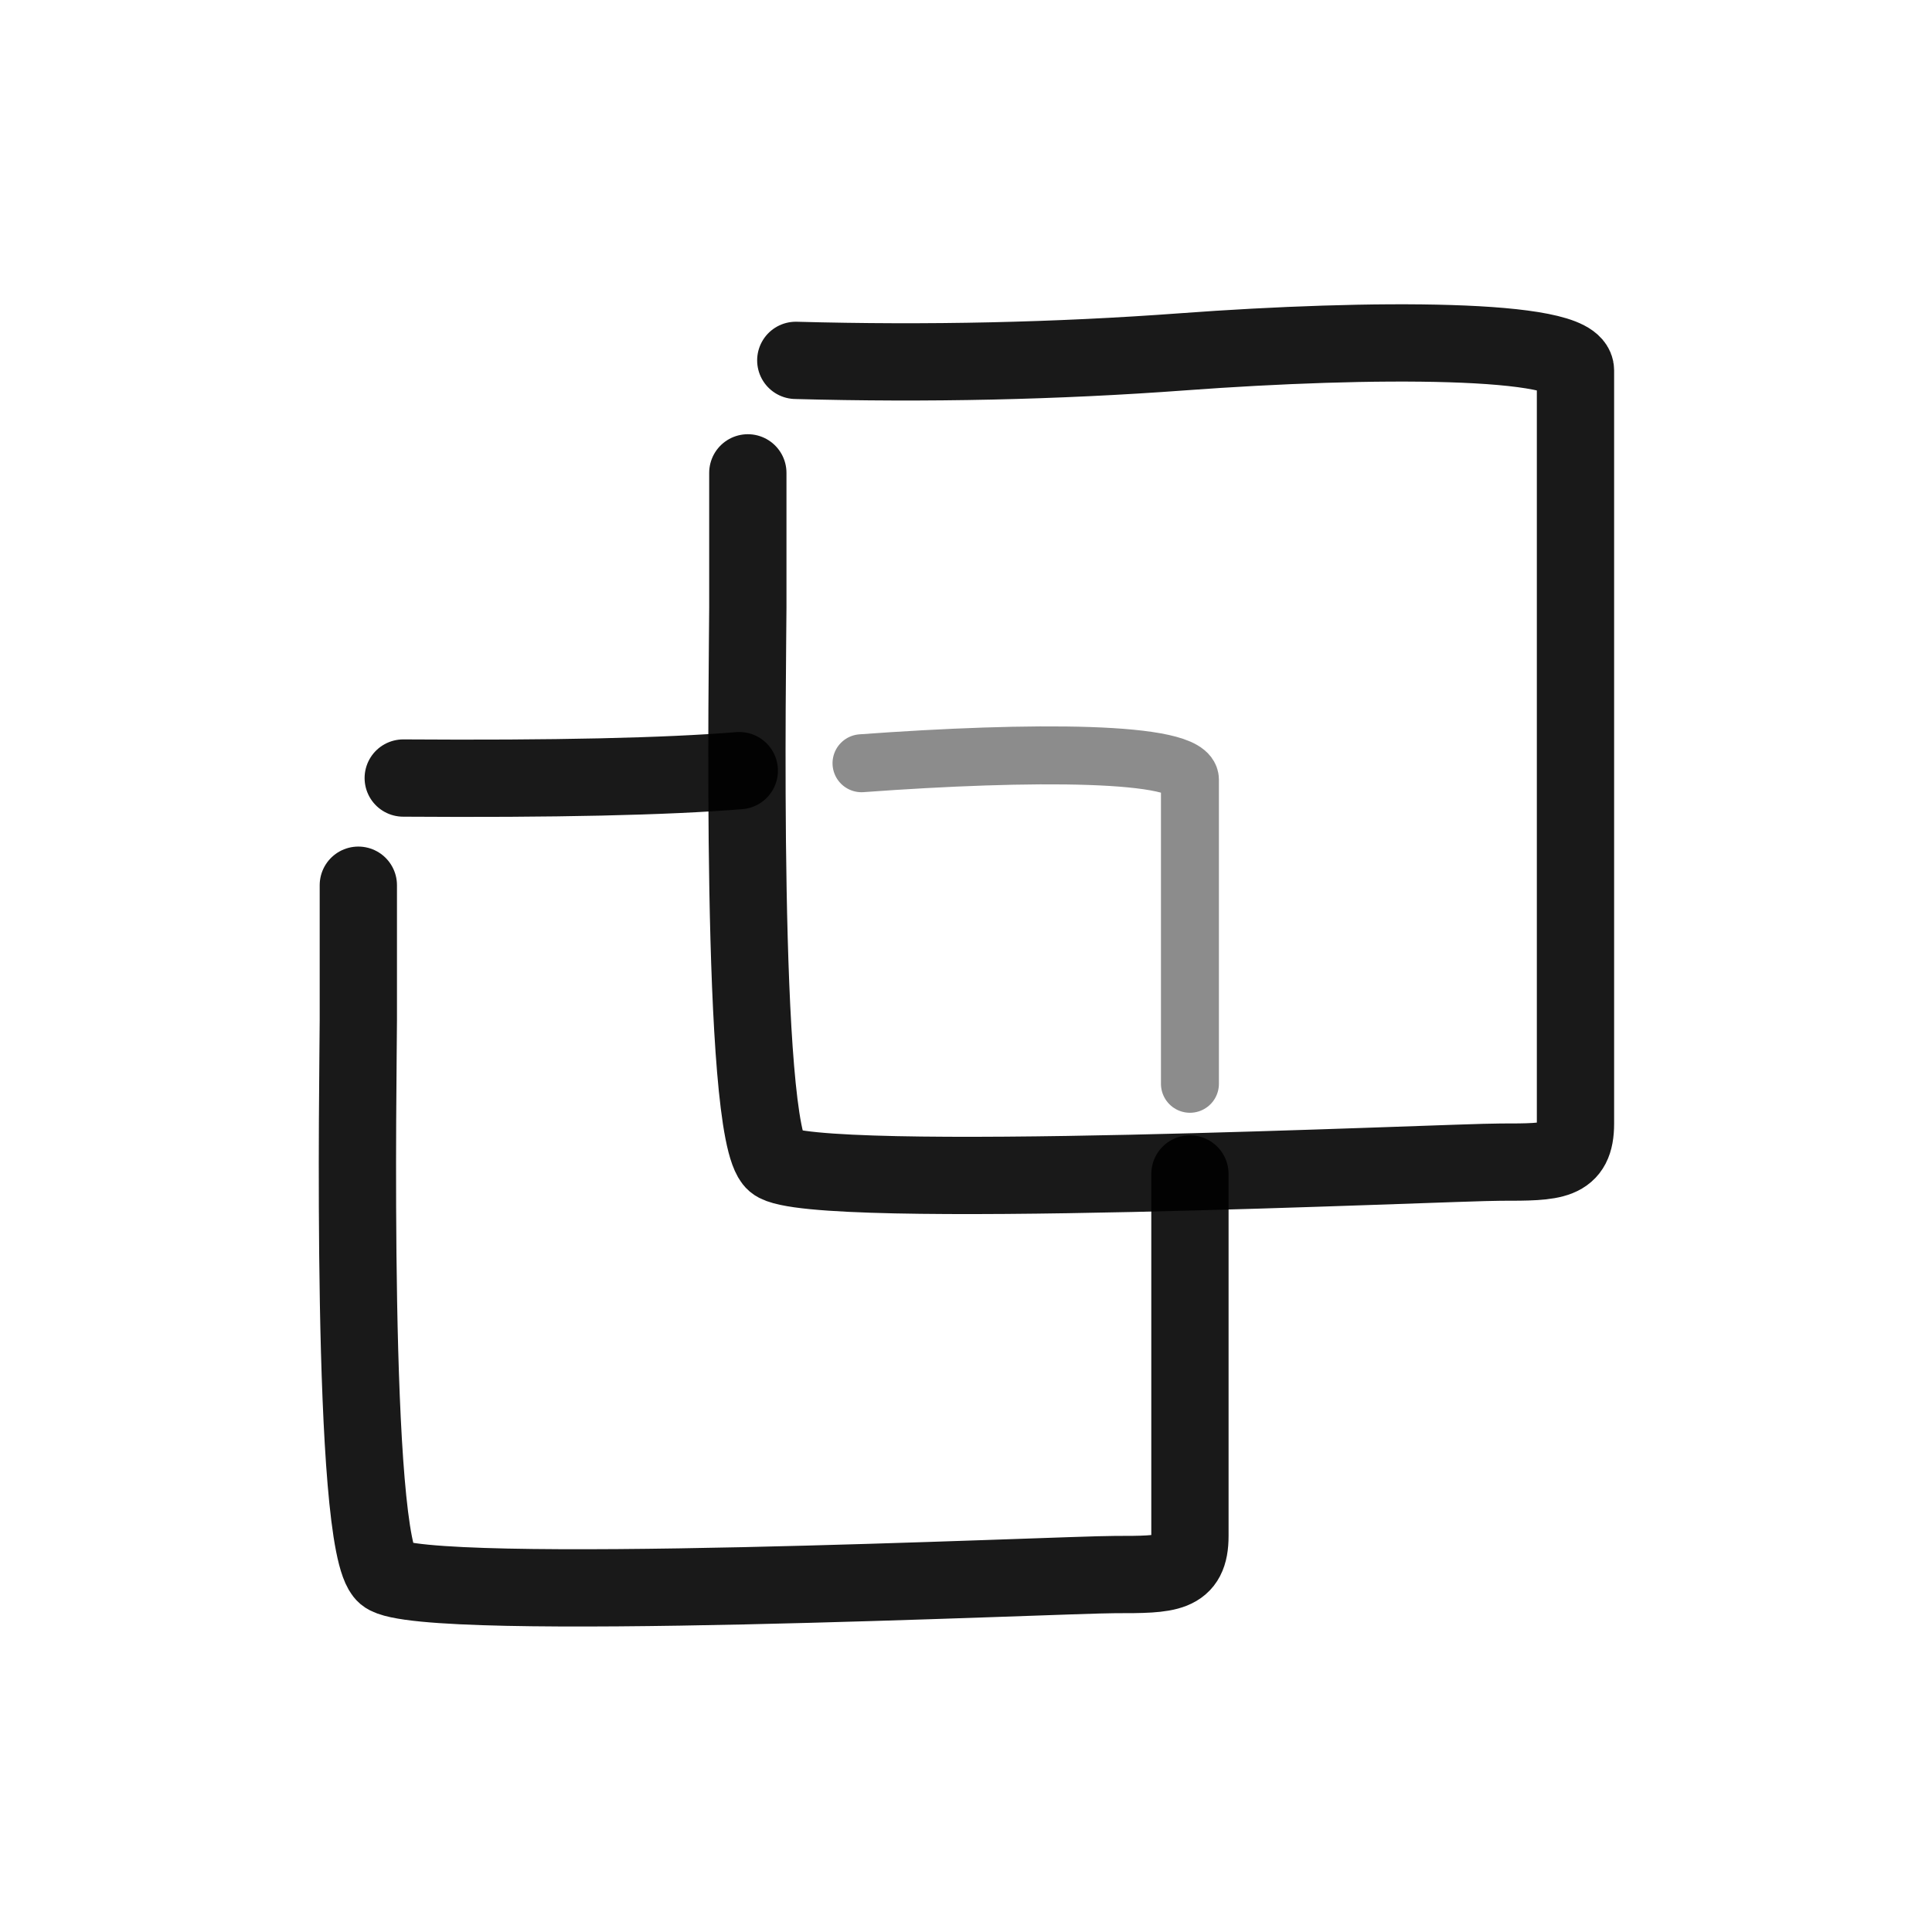 <?xml version="1.0" encoding="utf-8"?><!-- Uploaded to: SVG Repo, www.svgrepo.com, Generator: SVG Repo Mixer Tools -->
<svg width="800px" height="800px" viewBox="0 0 400 400" fill="none" xmlns="http://www.w3.org/2000/svg">
<path d="M164.76 74.611C192.022 75.36 218.723 74.769 244.864 72.839C284.075 69.943 326.187 69.943 326.187 76.684C326.187 83.424 326.187 101.574 326.187 112.416C326.187 123.258 326.187 224.588 326.187 232.597C326.187 240.606 321.817 240.606 310.713 240.606C299.609 240.606 167.757 246.81 160.409 240.606C153.062 234.402 154.83 134.898 154.83 125.871C154.83 116.844 154.83 104.706 154.83 97.9" stroke="#000000" stroke-opacity="0.9" stroke-width="16" stroke-linecap="round" stroke-linejoin="round"/>
<path d="M83.486 161.086C114.702 161.301 137.894 160.79 153.064 159.553" stroke="#000000" stroke-opacity="0.9" stroke-width="16" stroke-linecap="round" stroke-linejoin="round"/>
<path d="M246.363 243.056C246.363 275.232 246.363 313.209 246.363 317.986C246.363 325.996 241.972 325.996 230.815 325.996C219.658 325.996 87.176 332.2 79.793 325.996C72.411 319.791 74.188 220.275 74.188 211.247C74.188 202.219 74.188 190.08 74.188 183.273" stroke="#000000" stroke-opacity="0.9" stroke-width="16" stroke-linecap="round" stroke-linejoin="round"/>
<path opacity="0.503" d="M178.366 158.02C213.423 155.454 246.363 155.454 246.363 161.428C246.363 167.402 246.363 183.488 246.363 193.097C246.363 196.37 246.363 208.945 246.363 224.387" stroke="#000000" stroke-opacity="0.9" stroke-width="12" stroke-linecap="round" stroke-linejoin="round"/>
</svg>